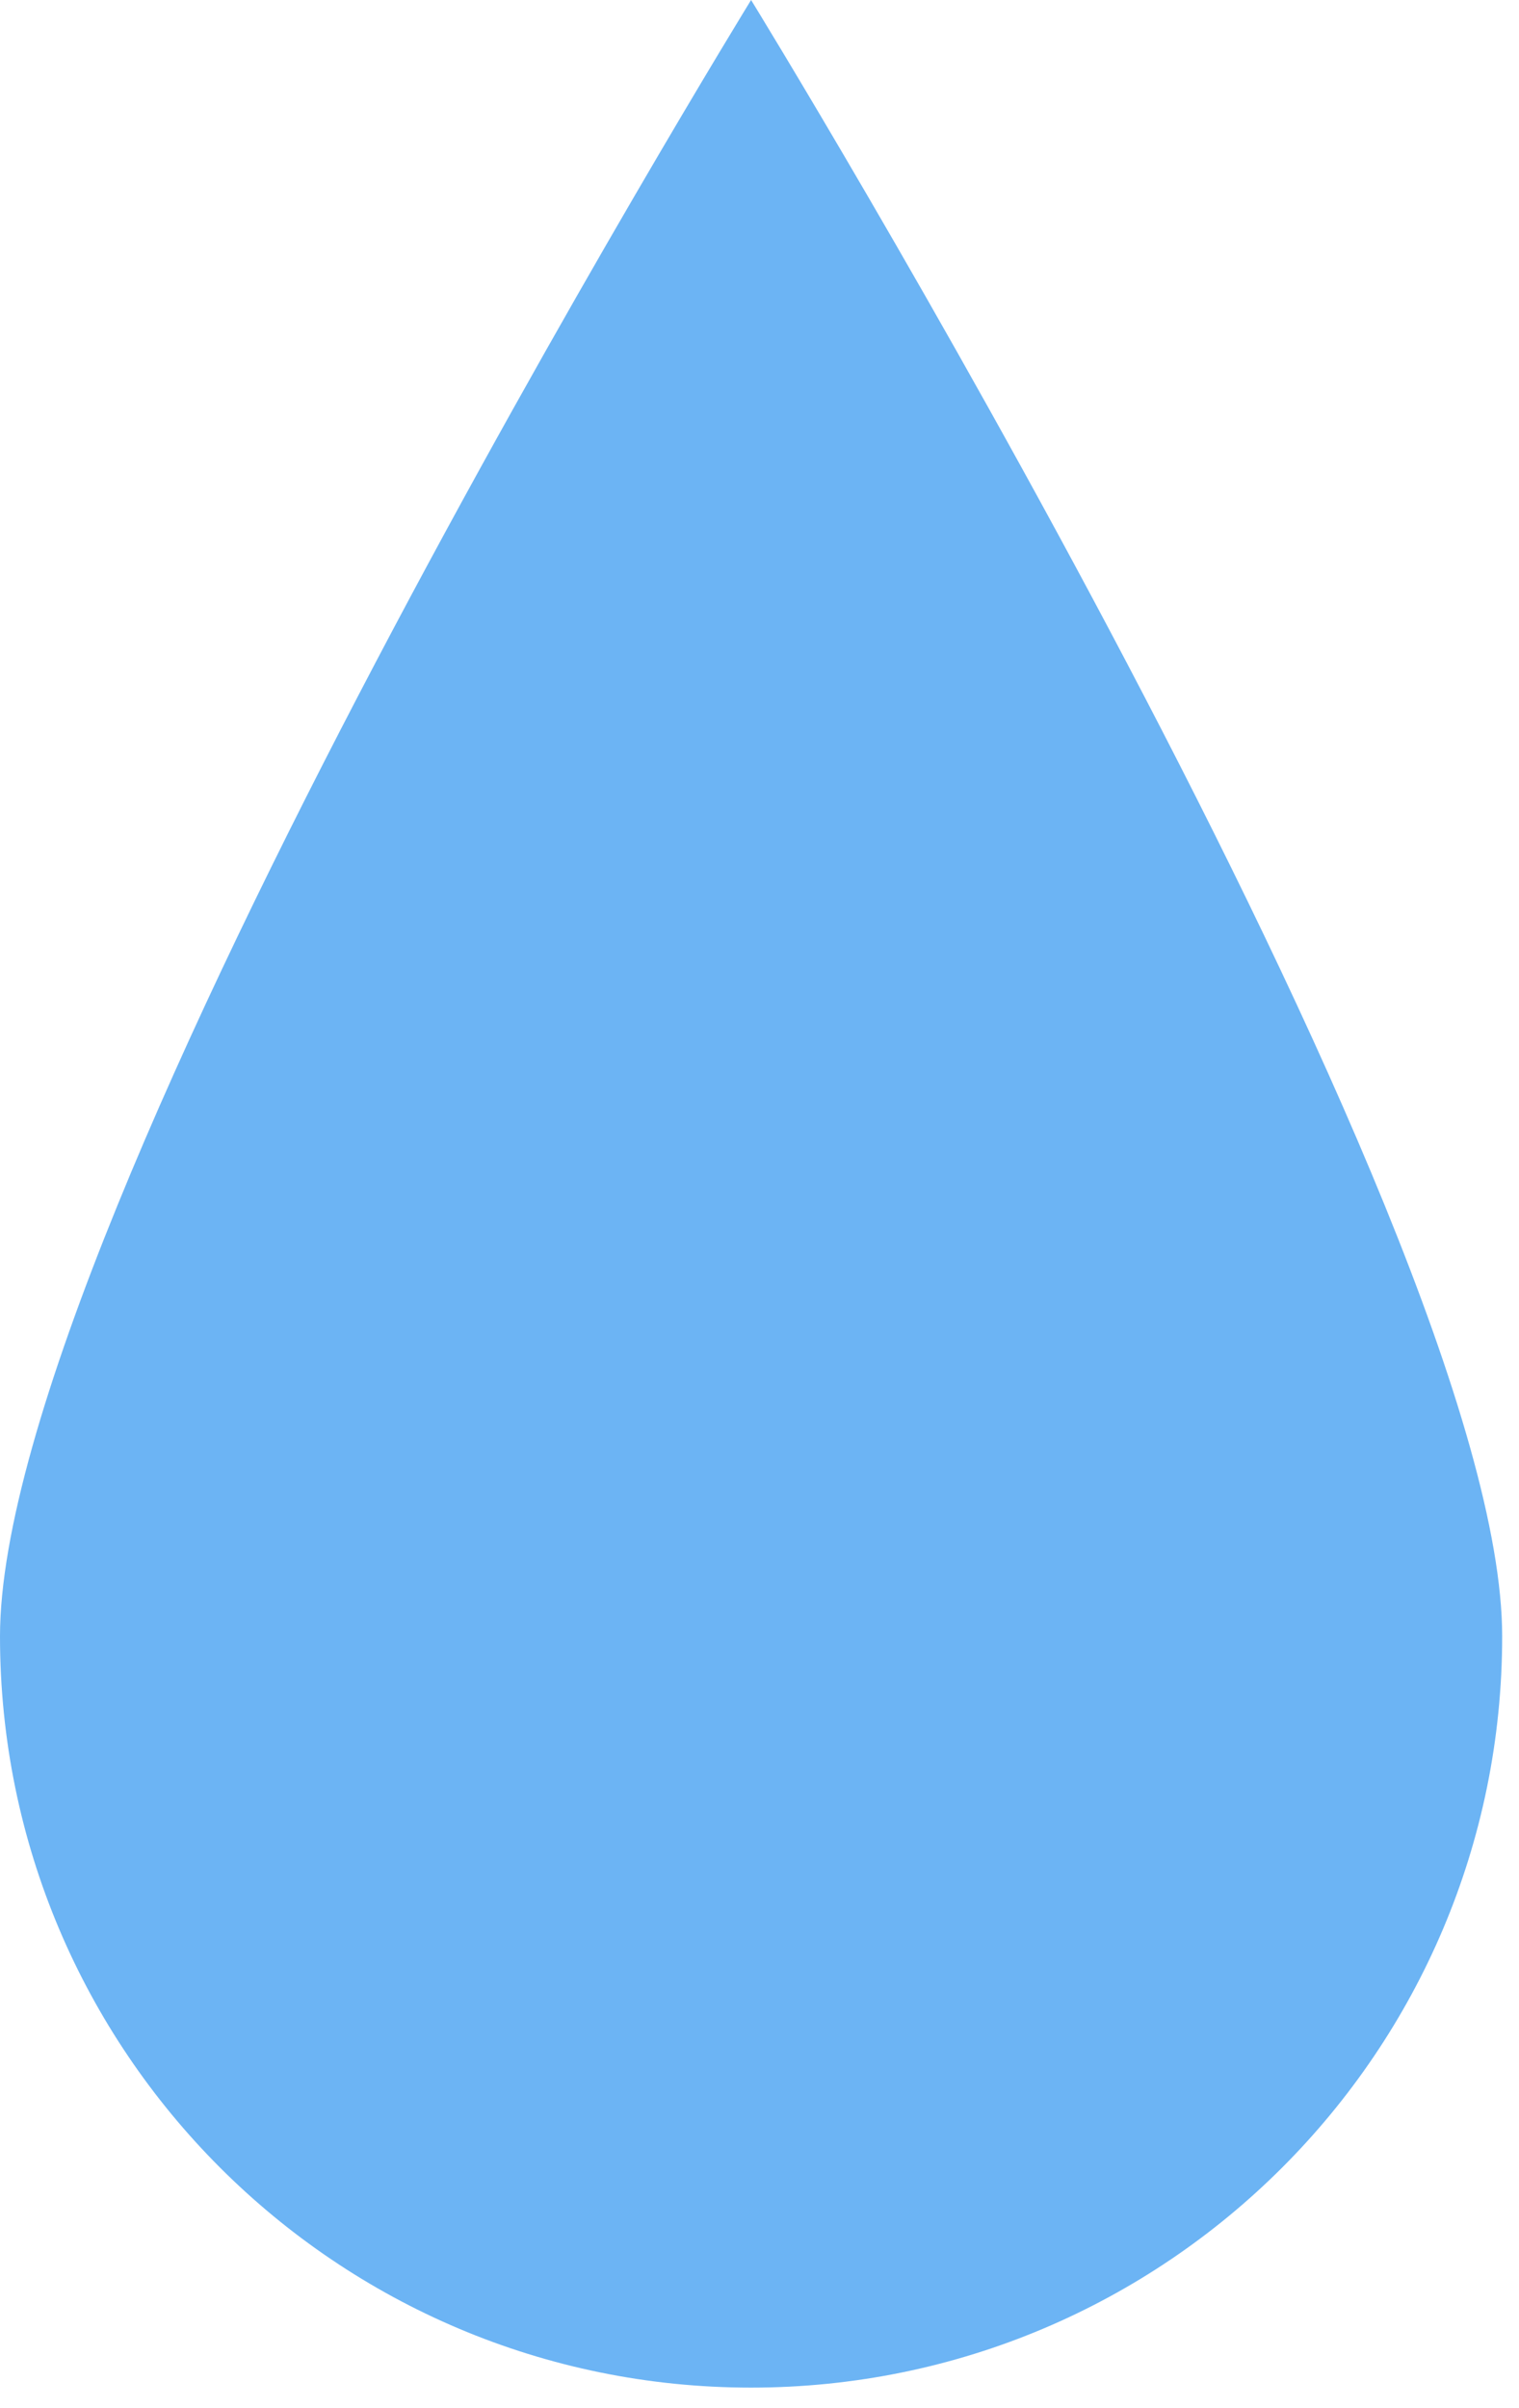 <?xml version="1.0" encoding="UTF-8"?> <svg xmlns="http://www.w3.org/2000/svg" width="65" height="103" viewBox="0 0 65 103" fill="none"> <path d="M0 70C0 52.25 32.14 0 32.14 0C32.14 0 64.28 52.25 64.28 70C64.28 87.75 49.89 102.14 32.14 102.14C14.39 102.14 0 87.75 0 70Z" fill="#6CB4F4"></path> </svg> 